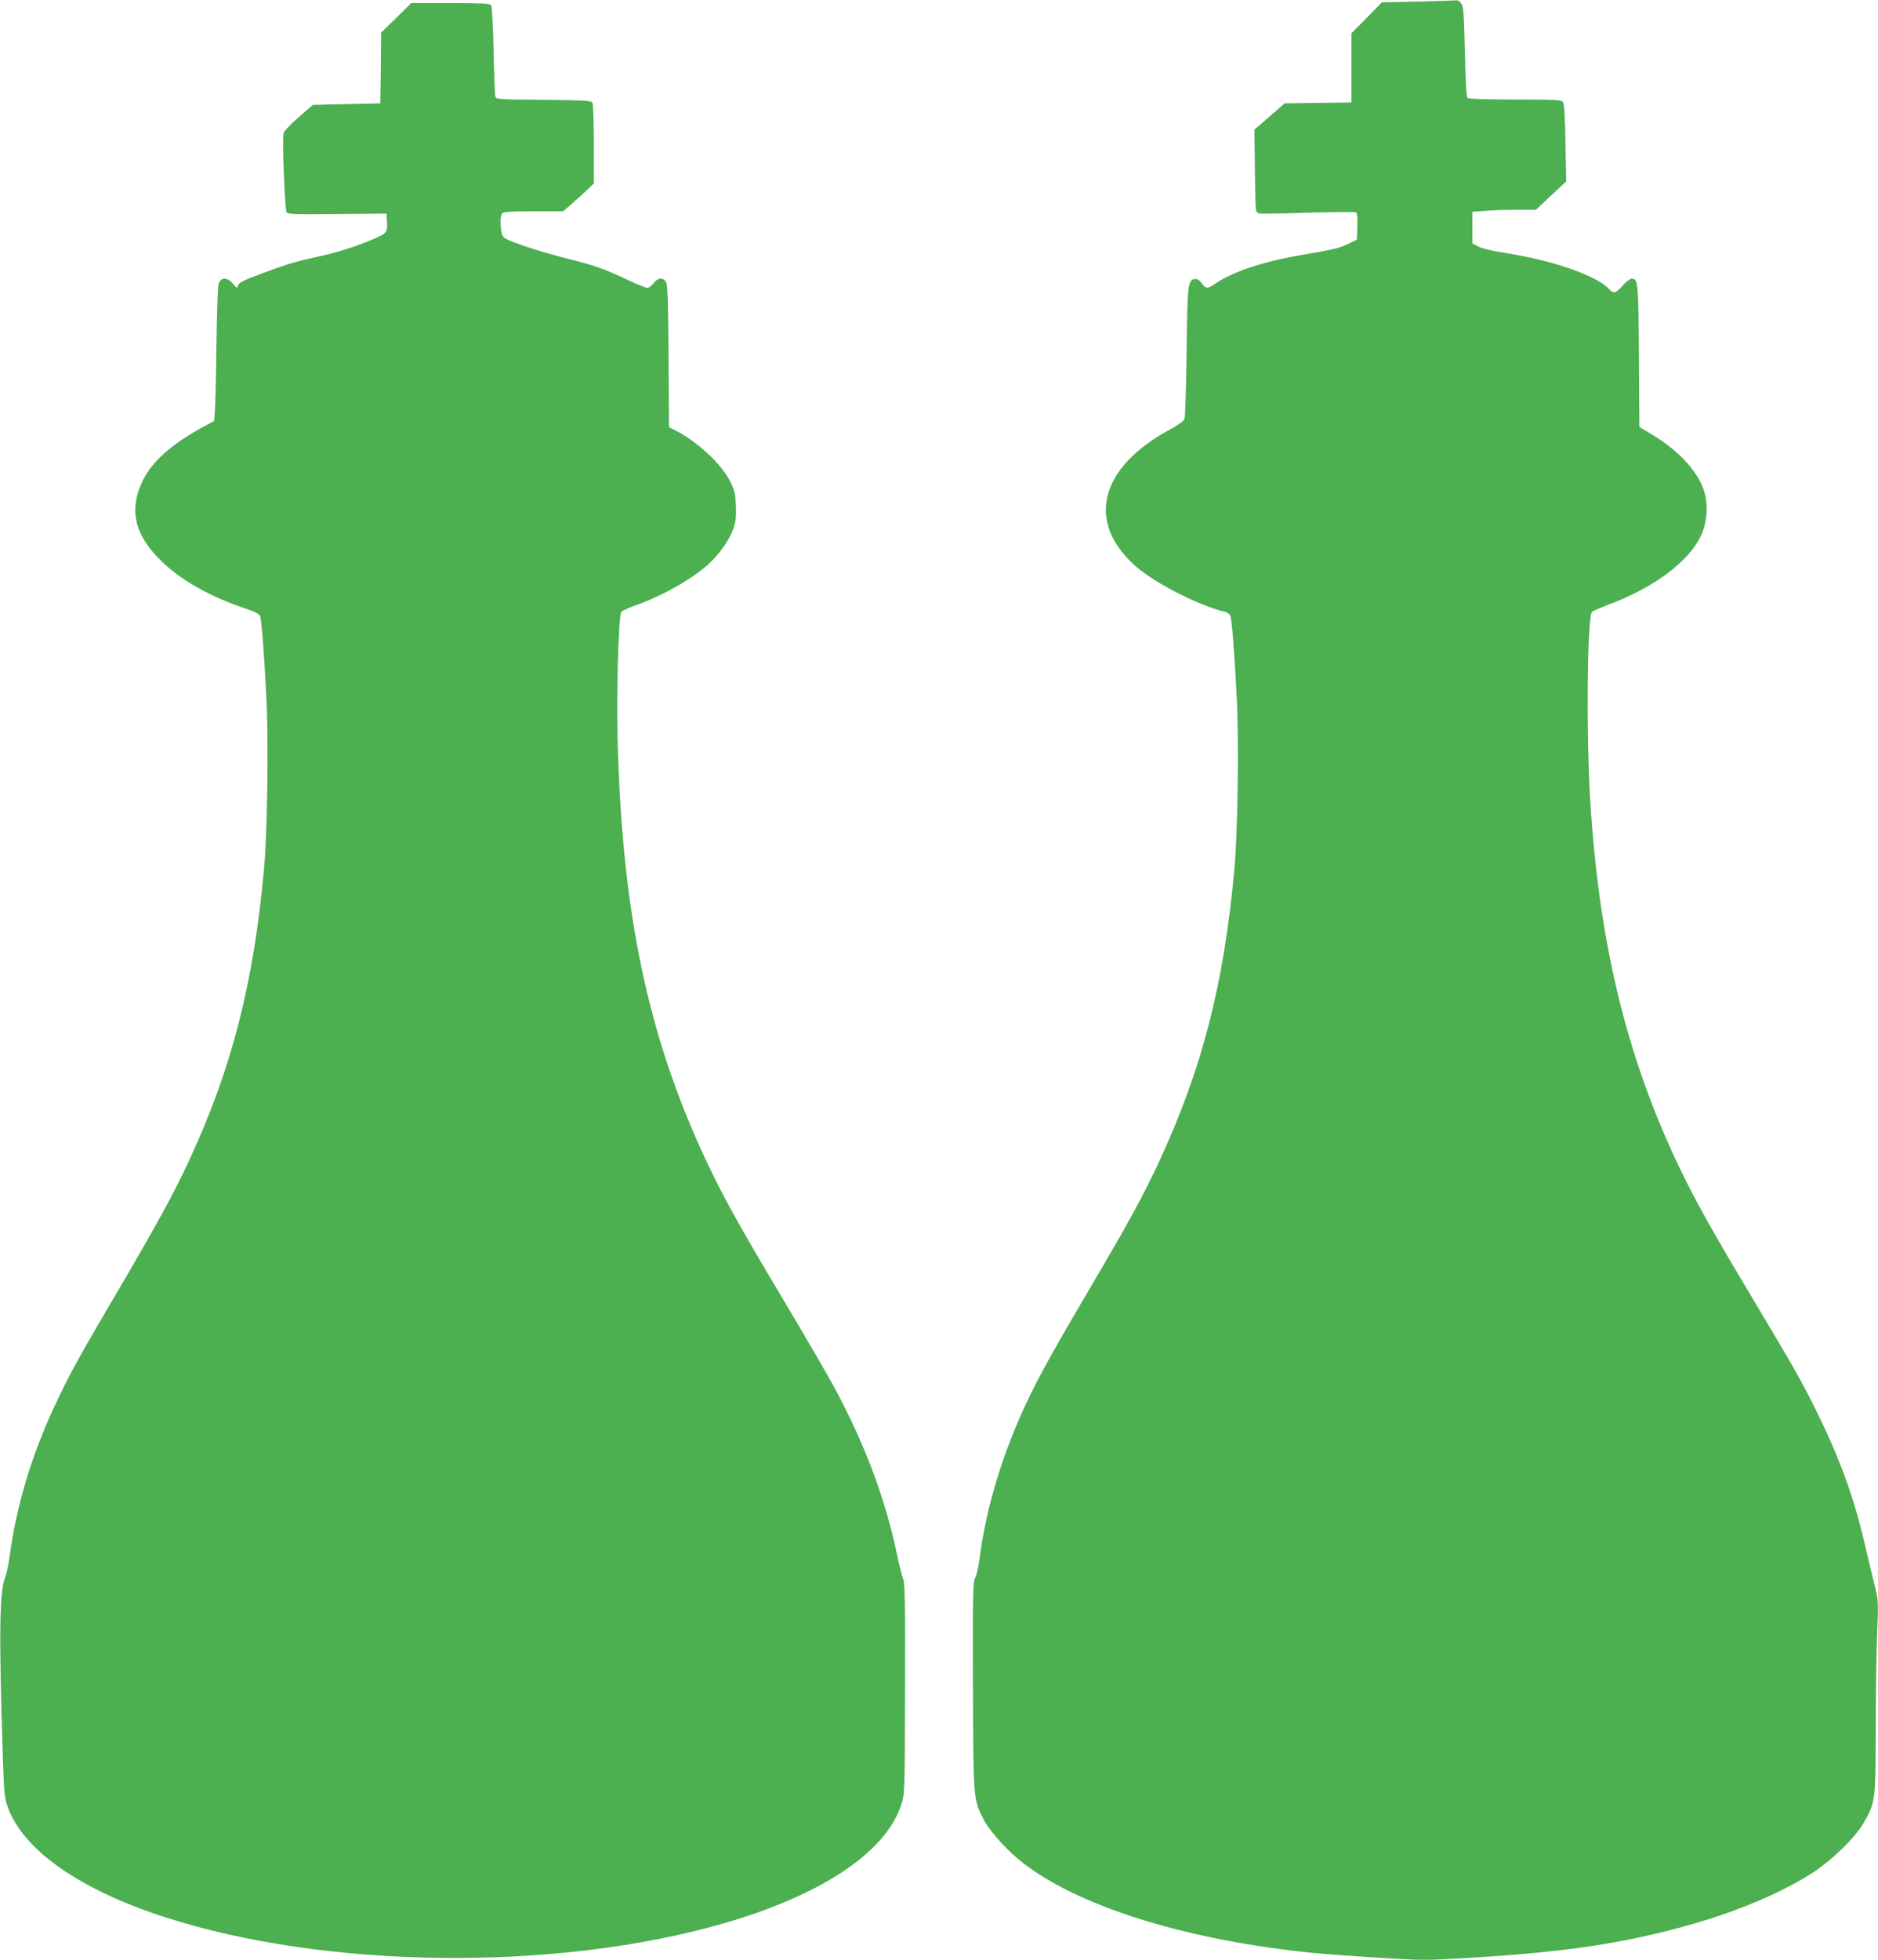 <?xml version="1.0" standalone="no"?>
<!DOCTYPE svg PUBLIC "-//W3C//DTD SVG 20010904//EN"
 "http://www.w3.org/TR/2001/REC-SVG-20010904/DTD/svg10.dtd">
<svg version="1.0" xmlns="http://www.w3.org/2000/svg"
 width="1227pt" height="1280pt" viewBox="0 0 1227 1280"
 preserveAspectRatio="xMidYMid meet">
<g transform="translate(0,1280) scale(0.1,-0.1)"
fill="#4caf50" stroke="none">
<path d="M9272 12790 l-243 -5 -99 -101 -100 -101 0 -226 0 -226 -219 -3 -218
-3 -54 -47 c-30 -26 -74 -64 -98 -86 l-45 -38 3 -258 c1 -142 5 -264 7 -271 3
-8 12 -16 20 -19 7 -3 152 -1 321 5 176 5 310 6 315 1 5 -5 8 -47 6 -93 l-3
-84 -55 -27 c-61 -29 -85 -35 -310 -74 -241 -41 -445 -108 -554 -183 -56 -39
-67 -39 -95 0 -15 20 -29 29 -44 27 -46 -6 -49 -33 -54 -477 -3 -229 -9 -426
-14 -437 -4 -13 -43 -41 -95 -69 -462 -249 -550 -606 -223 -894 125 -110 411
-255 582 -297 16 -3 32 -16 36 -28 10 -26 27 -248 42 -546 14 -278 6 -870 -16
-1105 -68 -751 -210 -1303 -490 -1907 -100 -217 -208 -415 -454 -831 -240
-408 -331 -572 -411 -741 -161 -341 -267 -691 -311 -1031 -6 -49 -19 -103 -28
-120 -14 -27 -16 -97 -14 -700 2 -748 2 -747 70 -878 45 -85 167 -218 276
-298 377 -281 1070 -492 1877 -573 80 -8 276 -22 436 -32 276 -17 305 -17 580
0 640 38 1018 95 1453 218 312 88 610 216 805 345 122 81 267 224 319 313 80
138 81 145 82 595 0 220 4 504 9 631 9 229 9 231 -17 335 -14 57 -43 176 -63
263 -68 297 -160 552 -310 858 -107 216 -143 279 -429 758 -234 391 -330 561
-430 759 -371 742 -565 1512 -625 2481 -27 442 -20 1207 12 1235 7 6 54 26
103 45 295 108 525 279 607 448 43 91 51 209 19 303 -41 125 -170 261 -339
362 l-81 48 -3 462 c-3 485 -5 507 -48 507 -10 0 -36 -20 -58 -45 -44 -50 -60
-55 -88 -24 -80 89 -373 190 -685 238 -75 11 -144 28 -168 40 l-41 21 0 104 0
103 83 6 c45 4 138 7 207 7 l125 0 99 93 99 92 -5 252 c-3 187 -8 256 -17 267
-12 14 -52 16 -310 16 -163 0 -302 4 -310 9 -11 7 -15 69 -20 305 -7 267 -9
297 -26 316 -10 11 -21 19 -24 18 -3 -1 -115 -5 -249 -8z"/>
<path d="M2589 12683 l-99 -96 -2 -231 -3 -231 -221 -5 -220 -5 -92 -80 c-52
-44 -95 -90 -99 -103 -10 -41 8 -506 20 -520 9 -11 73 -13 331 -10 l321 3 3
-44 c6 -77 0 -85 -85 -121 -123 -52 -239 -89 -362 -115 -153 -34 -201 -48
-373 -112 -116 -43 -147 -59 -152 -76 -6 -21 -8 -21 -35 11 -38 44 -80 42 -93
-3 -5 -16 -11 -196 -14 -400 -2 -203 -7 -398 -10 -432 l-5 -62 -77 -42 c-200
-109 -328 -223 -387 -343 -94 -191 -59 -355 115 -526 128 -127 320 -236 559
-316 59 -20 85 -34 91 -48 9 -27 27 -257 41 -546 14 -279 6 -872 -16 -1105
-68 -748 -211 -1305 -490 -1905 -96 -208 -210 -416 -450 -825 -261 -444 -316
-542 -404 -726 -165 -343 -268 -675 -316 -1019 -9 -63 -22 -128 -29 -145 -40
-90 -44 -355 -17 -1195 7 -217 11 -252 31 -309 100 -282 467 -540 1026 -721
1051 -340 2558 -357 3655 -40 645 187 1064 469 1160 782 20 64 21 93 22 750 2
536 -1 689 -11 712 -7 16 -26 92 -42 168 -78 367 -210 719 -412 1093 -45 83
-190 332 -323 555 -295 494 -403 689 -516 930 -378 811 -546 1614 -574 2750
-8 293 7 804 24 824 6 7 46 26 89 41 178 63 372 172 480 270 70 63 138 159
163 232 16 46 20 76 17 149 -3 79 -8 100 -37 159 -56 114 -213 260 -358 334
l-42 21 -3 462 c-2 354 -6 468 -16 486 -18 32 -56 29 -82 -8 -12 -16 -30 -30
-40 -30 -11 0 -68 23 -127 51 -154 73 -217 95 -377 135 -152 38 -326 92 -398
124 -40 17 -46 25 -52 57 -9 59 -7 108 6 121 9 9 68 12 204 12 l193 0 48 41
c26 23 72 64 101 91 l52 50 0 256 c0 144 -4 264 -10 272 -8 13 -57 15 -320 18
-309 3 -310 3 -314 25 -3 12 -8 148 -11 302 -4 169 -11 285 -17 293 -8 9 -74
12 -266 12 l-255 0 -98 -97z"/>
</g>
</svg>
